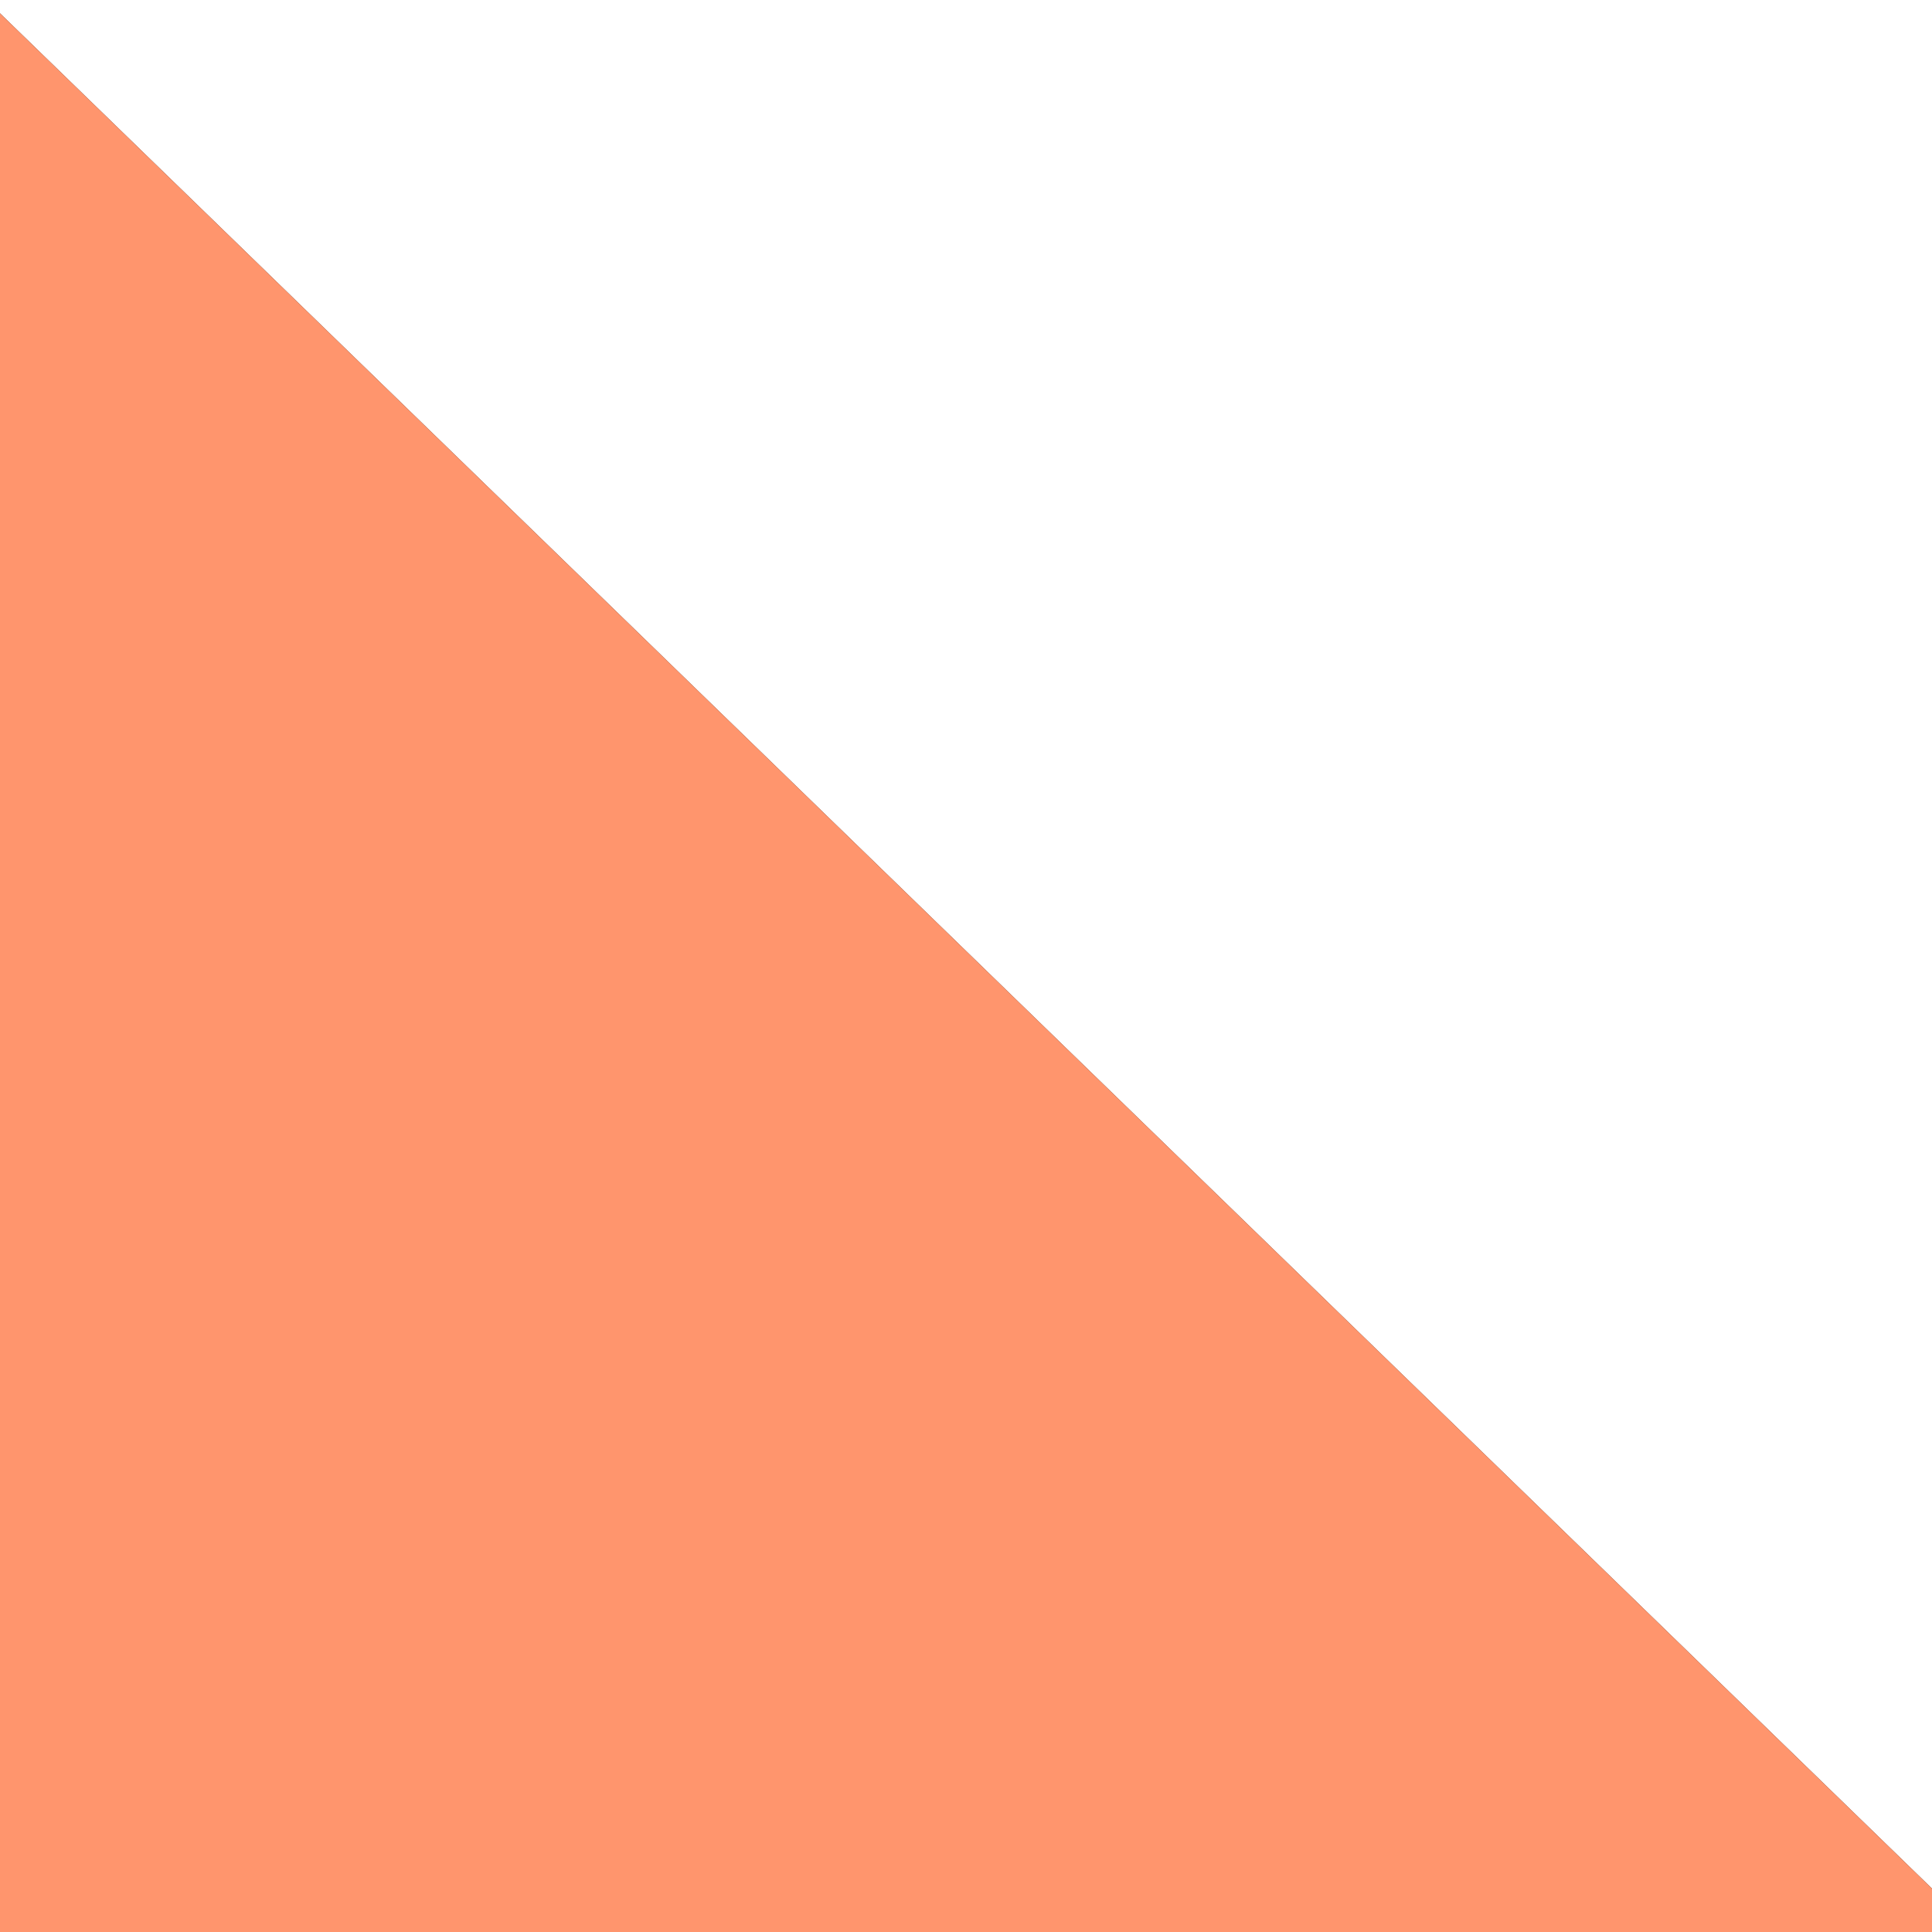 <svg xmlns="http://www.w3.org/2000/svg" viewBox="0 0 16 16"><rect x="0" y="0" width="16" height="16" fill="#333333" stroke="none"/><defs><style>.cls-1{fill:#fff;fill-rule:evenodd;}.cls-2{fill:#ff956d;}</style></defs><title>interview-corner</title><g id="Слой_2" data-name="Слой 2"><g id="Слой_1-2" data-name="Слой 1"><polygon class="cls-1" points="16 0 16 15.64 0 0.11 0 0 16 0"/><polygon class="cls-2" points="16 15.64 16 16 0 16 0 0.11 16 15.64"/></g></g></svg>